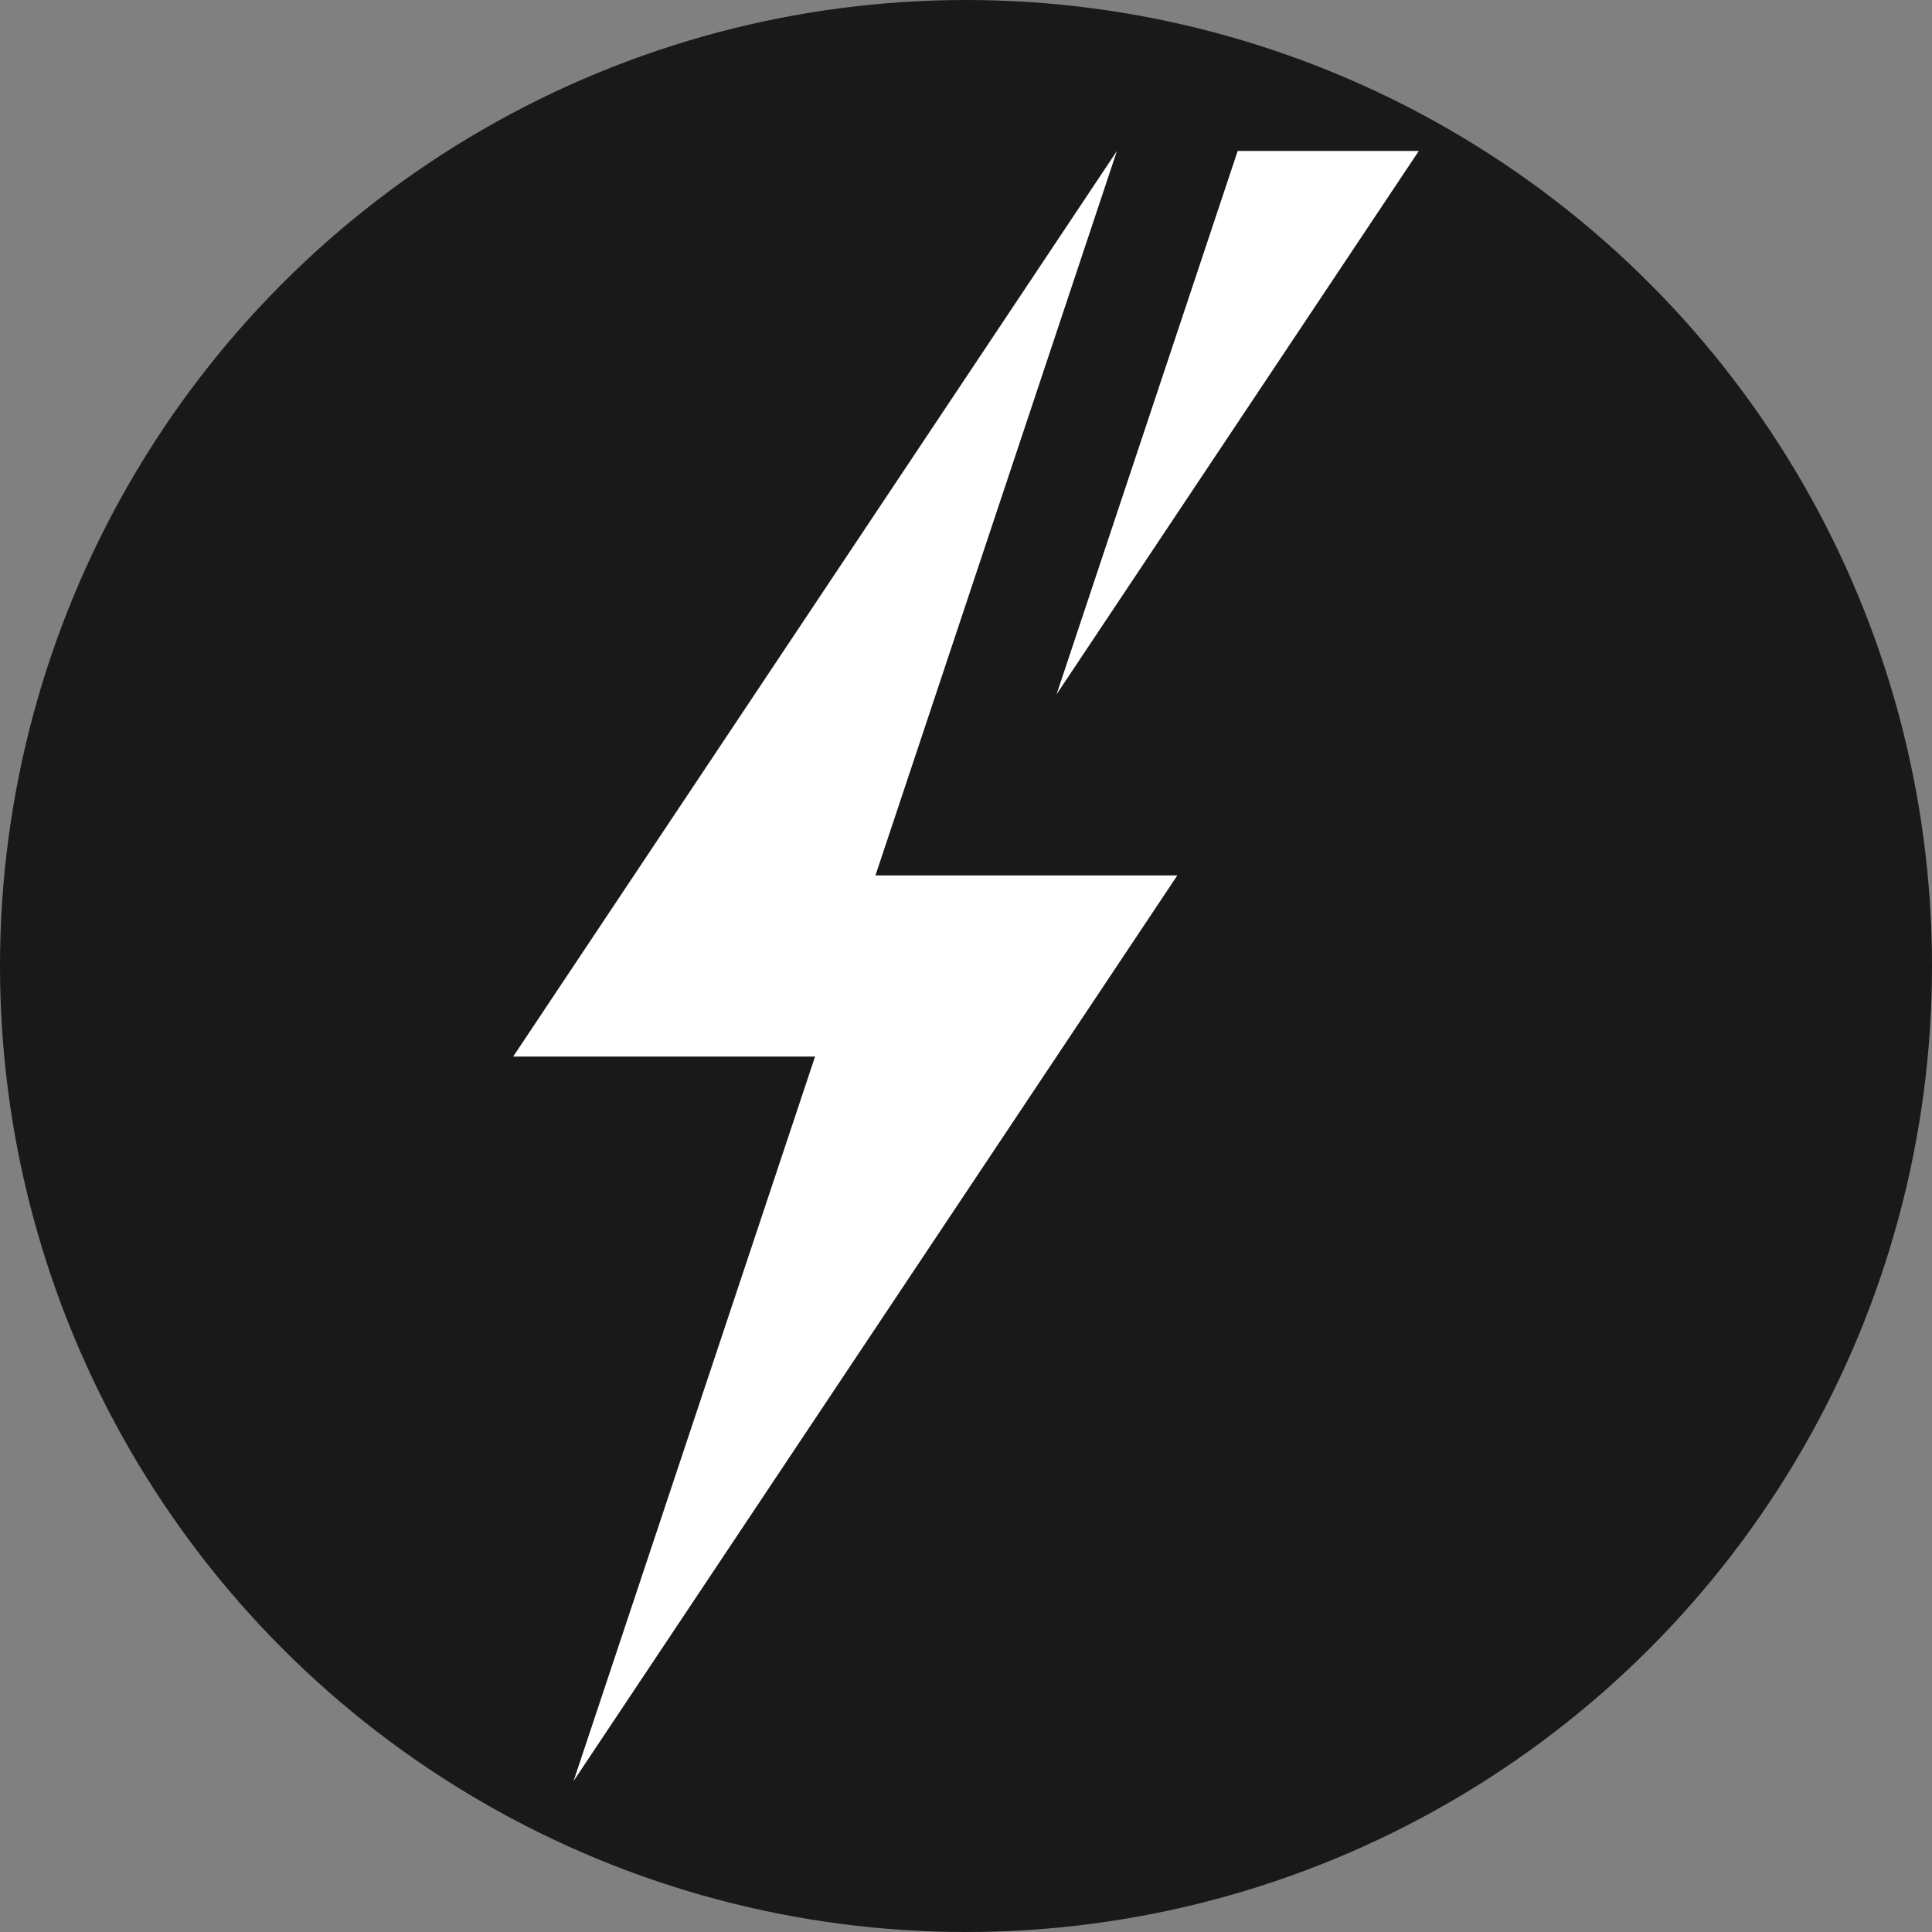 <?xml version="1.0" encoding="UTF-8"?>
<svg xmlns="http://www.w3.org/2000/svg" viewBox="0 0 64 64">
    <rect x="0" y="0" width="64" height="64" fill="#808080" stroke="none"/>
    <circle cx="32" cy="32" r="32" fill="#191919"></circle>
    <polygon points="37,5 17,35 27,35 19,59 39,29 29,29" fill="#ffffff"></polygon>
    <polygon points="41,5 35,23 47,5" fill="#ffffff"></polygon>
</svg>
